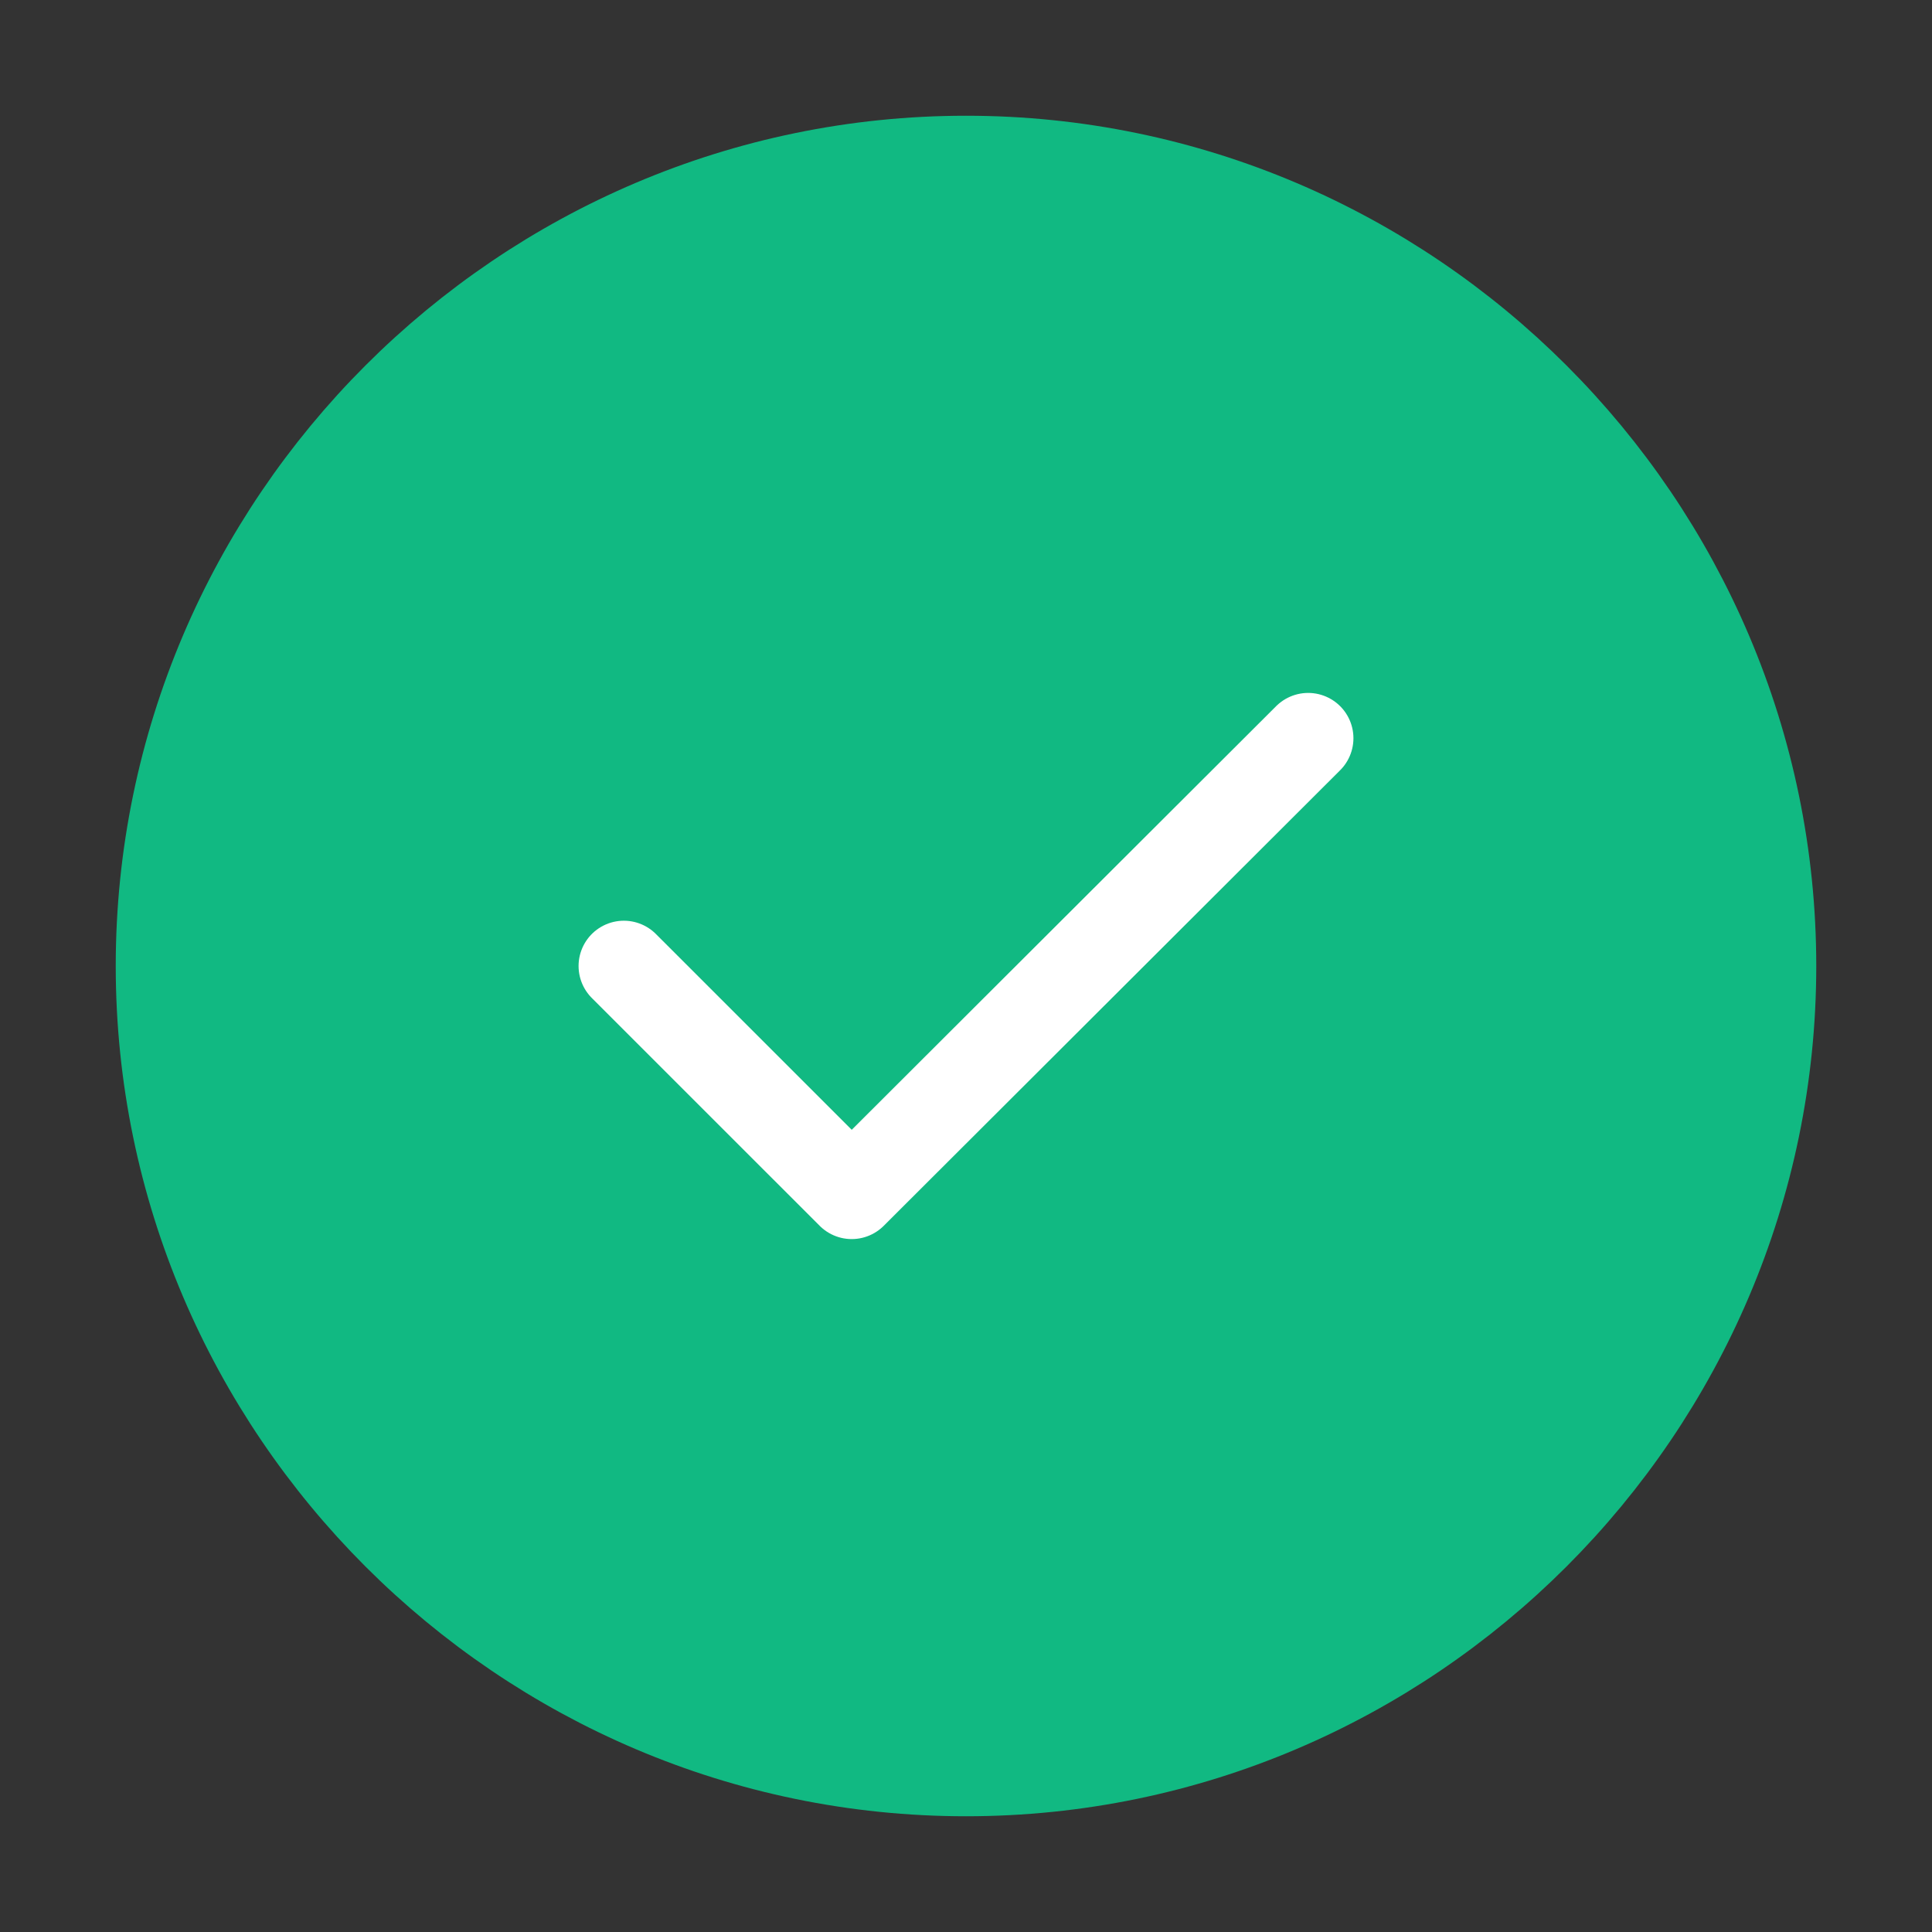 <svg width="32" height="32" viewBox="0 0 32 32" fill="none" xmlns="http://www.w3.org/2000/svg">
<rect x="0" y="0" width="32" height="32" fill="#333333" stroke="none"/>
<path d="M16 29.333C23.333 29.333 29.333 23.333 29.333 16C29.333 8.667 23.333 2.667 16 2.667C8.667 2.667 2.667 8.667 2.667 16C2.667 23.333 8.667 29.333 16 29.333Z" fill="#11B982" stroke="#11B982" stroke-width="1.5" stroke-linecap="round" stroke-linejoin="round"/>
<path d="M10.333 16L14.107 19.773L21.667 12.227" stroke="white" stroke-width="1.5" stroke-linecap="round" stroke-linejoin="round"/>
</svg>
